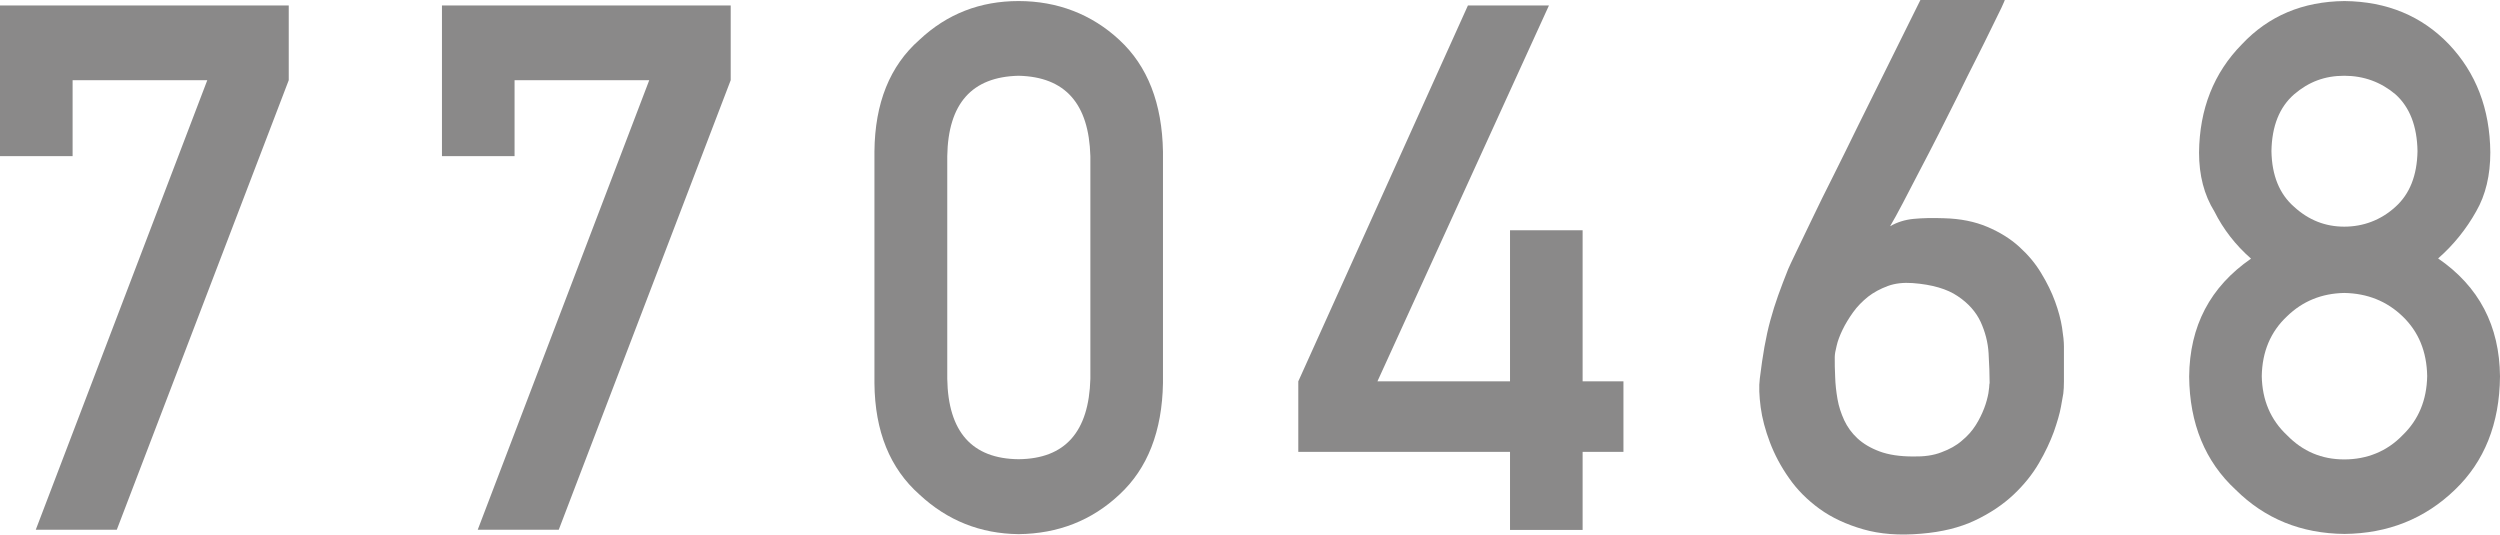 <?xml version="1.0" encoding="UTF-8"?>
<svg id="_レイヤー_2" data-name="レイヤー 2" xmlns="http://www.w3.org/2000/svg" viewBox="0 0 118.79 25.4">
  <defs>
    <style>
      .cls-1 {
        fill: #8a8989;
      }
    </style>
  </defs>
  <g id="_レイヤー_1-2" data-name="レイヤー 1">
    <g>
      <path class="cls-1" d="M0,.26h13.72v3.55L5.55,25.17H1.7L9.85,3.81H3.45v3.61H0V.26Z"/>
      <path class="cls-1" d="M21,.26h13.72v3.55l-8.17,21.36h-3.85L30.85,3.81h-6.4v3.61h-3.45V.26Z"/>
      <path class="cls-1" d="M41.55,7.2c.02-2.3.73-4.07,2.14-5.31,1.31-1.23,2.88-1.84,4.71-1.84s3.47.62,4.79,1.85c1.34,1.24,2.03,3.01,2.07,5.31v10.99c-.04,2.29-.73,4.06-2.07,5.3-1.31,1.23-2.91,1.86-4.79,1.88-1.82-.02-3.39-.65-4.71-1.88-1.4-1.24-2.12-3-2.14-5.29V7.2ZM51.81,7.42c-.07-2.5-1.2-3.77-3.41-3.82-2.22.05-3.35,1.32-3.39,3.82v10.58c.04,2.52,1.18,3.8,3.39,3.82,2.21-.02,3.34-1.3,3.41-3.82V7.42Z"/>
      <path class="cls-1" d="M61.69,18.12L69.75.26h3.85l-8.15,17.86h6.3v-7.18h3.45v7.18h1.94v3.35h-1.94v3.71h-3.45v-3.71h-10.06v-3.35Z"/>
      <path class="cls-1" d="M95.26,0s-.04.12-.16.37c-.12.25-.28.58-.49,1-.21.42-.44.91-.72,1.45s-.56,1.12-.86,1.73c-.3.6-.61,1.21-.92,1.83s-.62,1.2-.91,1.76c-.29.56-.56,1.07-.79,1.52-.24.46-.44.82-.6,1.09.33-.19.7-.31,1.12-.35.42-.04.9-.05,1.44-.03.79.02,1.47.16,2.06.41.59.25,1.09.56,1.51.94.42.38.77.79,1.05,1.26.28.46.5.91.66,1.35.16.44.27.85.33,1.23.06.38.09.68.09.9v.98c0,.22,0,.45,0,.68,0,.23-.01.42-.03.58-.01.08-.05.29-.11.62-.06.34-.18.74-.34,1.2-.17.46-.4.96-.71,1.49-.31.53-.71,1.03-1.21,1.5-.5.47-1.11.88-1.83,1.22s-1.57.55-2.56.63c-1.04.09-1.95.02-2.75-.21-.8-.23-1.49-.55-2.07-.97-.58-.42-1.07-.91-1.45-1.46-.39-.55-.69-1.12-.91-1.7-.22-.58-.37-1.14-.44-1.67-.07-.54-.09-.99-.04-1.37.07-.56.14-1.06.22-1.5.08-.44.17-.86.28-1.26.11-.4.23-.79.37-1.18.14-.39.3-.81.48-1.26.05-.11.17-.38.38-.81.21-.43.46-.95.76-1.58.3-.63.64-1.32,1.02-2.07s.75-1.52,1.13-2.29c.89-1.8,1.89-3.81,2.99-6.03h4.03ZM94.54,18.23c0-.43-.02-.91-.05-1.44-.03-.52-.16-1.02-.38-1.5-.22-.47-.58-.88-1.09-1.22-.5-.34-1.21-.55-2.14-.62-.43-.03-.83.01-1.18.14-.35.13-.67.3-.94.51-.27.22-.51.46-.71.74-.2.28-.37.56-.5.83s-.23.53-.28.76c-.06.23-.09.41-.09.54,0,.29,0,.6.02.95.01.35.05.69.11,1.04.06.35.17.68.32,1.01.15.32.36.61.63.86.27.25.62.46,1.05.62.43.16.96.24,1.6.24.51.01.96-.05,1.34-.2.38-.14.71-.32.97-.55.27-.22.49-.47.66-.74s.3-.54.4-.8c.1-.26.16-.5.2-.71.03-.21.05-.37.05-.47Z"/>
      <path class="cls-1" d="M104.02,17.9c.02-2.41,1-4.27,2.94-5.61-.74-.65-1.32-1.4-1.74-2.24-.49-.79-.73-1.72-.73-2.8.02-2.07.7-3.79,2.04-5.15,1.26-1.34,2.88-2.03,4.87-2.05,2.02.02,3.67.71,4.96,2.05,1.29,1.36,1.95,3.07,1.97,5.14,0,1.08-.22,2.02-.67,2.8-.47.84-1.07,1.59-1.81,2.24,1.94,1.33,2.92,3.2,2.94,5.61-.02,2.24-.74,4.04-2.14,5.38-1.43,1.38-3.18,2.08-5.25,2.1-2.06-.02-3.78-.72-5.17-2.1-1.45-1.34-2.19-3.14-2.21-5.38ZM107.47,17.87c.02,1.14.42,2.08,1.2,2.81.75.77,1.65,1.15,2.72,1.15s2.03-.38,2.77-1.15c.76-.73,1.15-1.67,1.17-2.81-.02-1.17-.41-2.11-1.17-2.84-.75-.72-1.67-1.09-2.77-1.11-1.07.02-1.98.39-2.72,1.11-.78.73-1.18,1.68-1.2,2.84ZM107.93,7.18c.02,1.16.38,2.04,1.08,2.65.69.63,1.48.94,2.38.94s1.74-.31,2.43-.94c.68-.61,1.03-1.49,1.05-2.65-.02-1.19-.37-2.09-1.05-2.7-.69-.58-1.5-.88-2.43-.88s-1.69.29-2.38.88c-.7.61-1.06,1.51-1.08,2.7Z"/>
    </g>
  </g>
</svg>